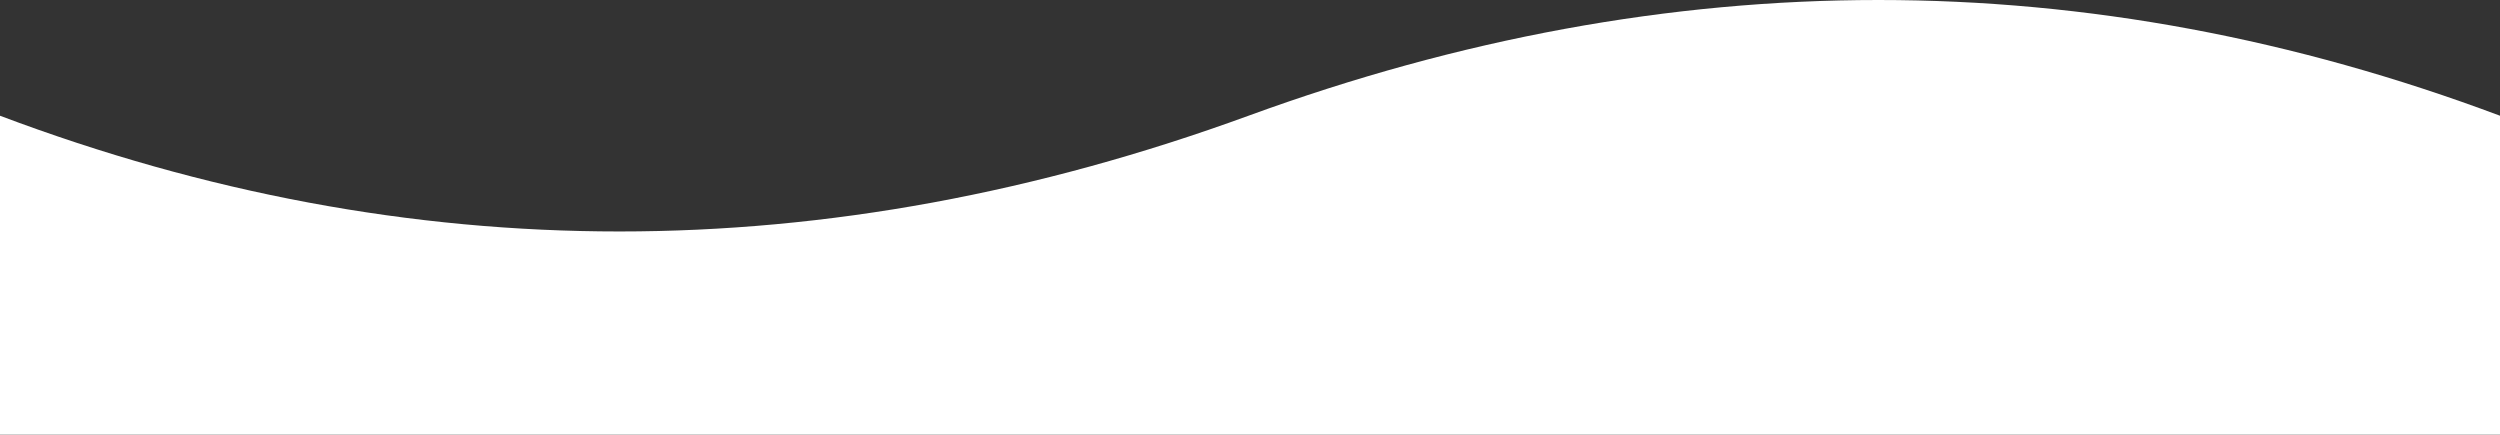 <?xml version="1.0" encoding="utf-8"?>
<!-- Generator: Adobe Illustrator 25.0.1, SVG Export Plug-In . SVG Version: 6.00 Build 0)  -->
<svg version="1.1" id="Layer_1" xmlns="http://www.w3.org/2000/svg" xmlns:xlink="http://www.w3.org/1999/xlink" x="0px" y="0px"
	 viewBox="0 0 1484 258" style="enable-background:new 0 0 1484 258;" xml:space="preserve">
<rect x="0" y="0" width="1484" height="258" fill="#333333" stroke="none"/>
<style type="text/css">
	.st0{fill-rule:evenodd;clip-rule:evenodd;fill:#FFFFFF;}
</style>
<desc>Created with Sketch.</desc>
<g id="Page-1">
	<path id="Rectangle" class="st0" d="M0,68.7c243.2,91.6,490.2,91.6,741.1,0s498.5-91.6,742.9,0V258H0V68.7z"/>
</g>
</svg>
